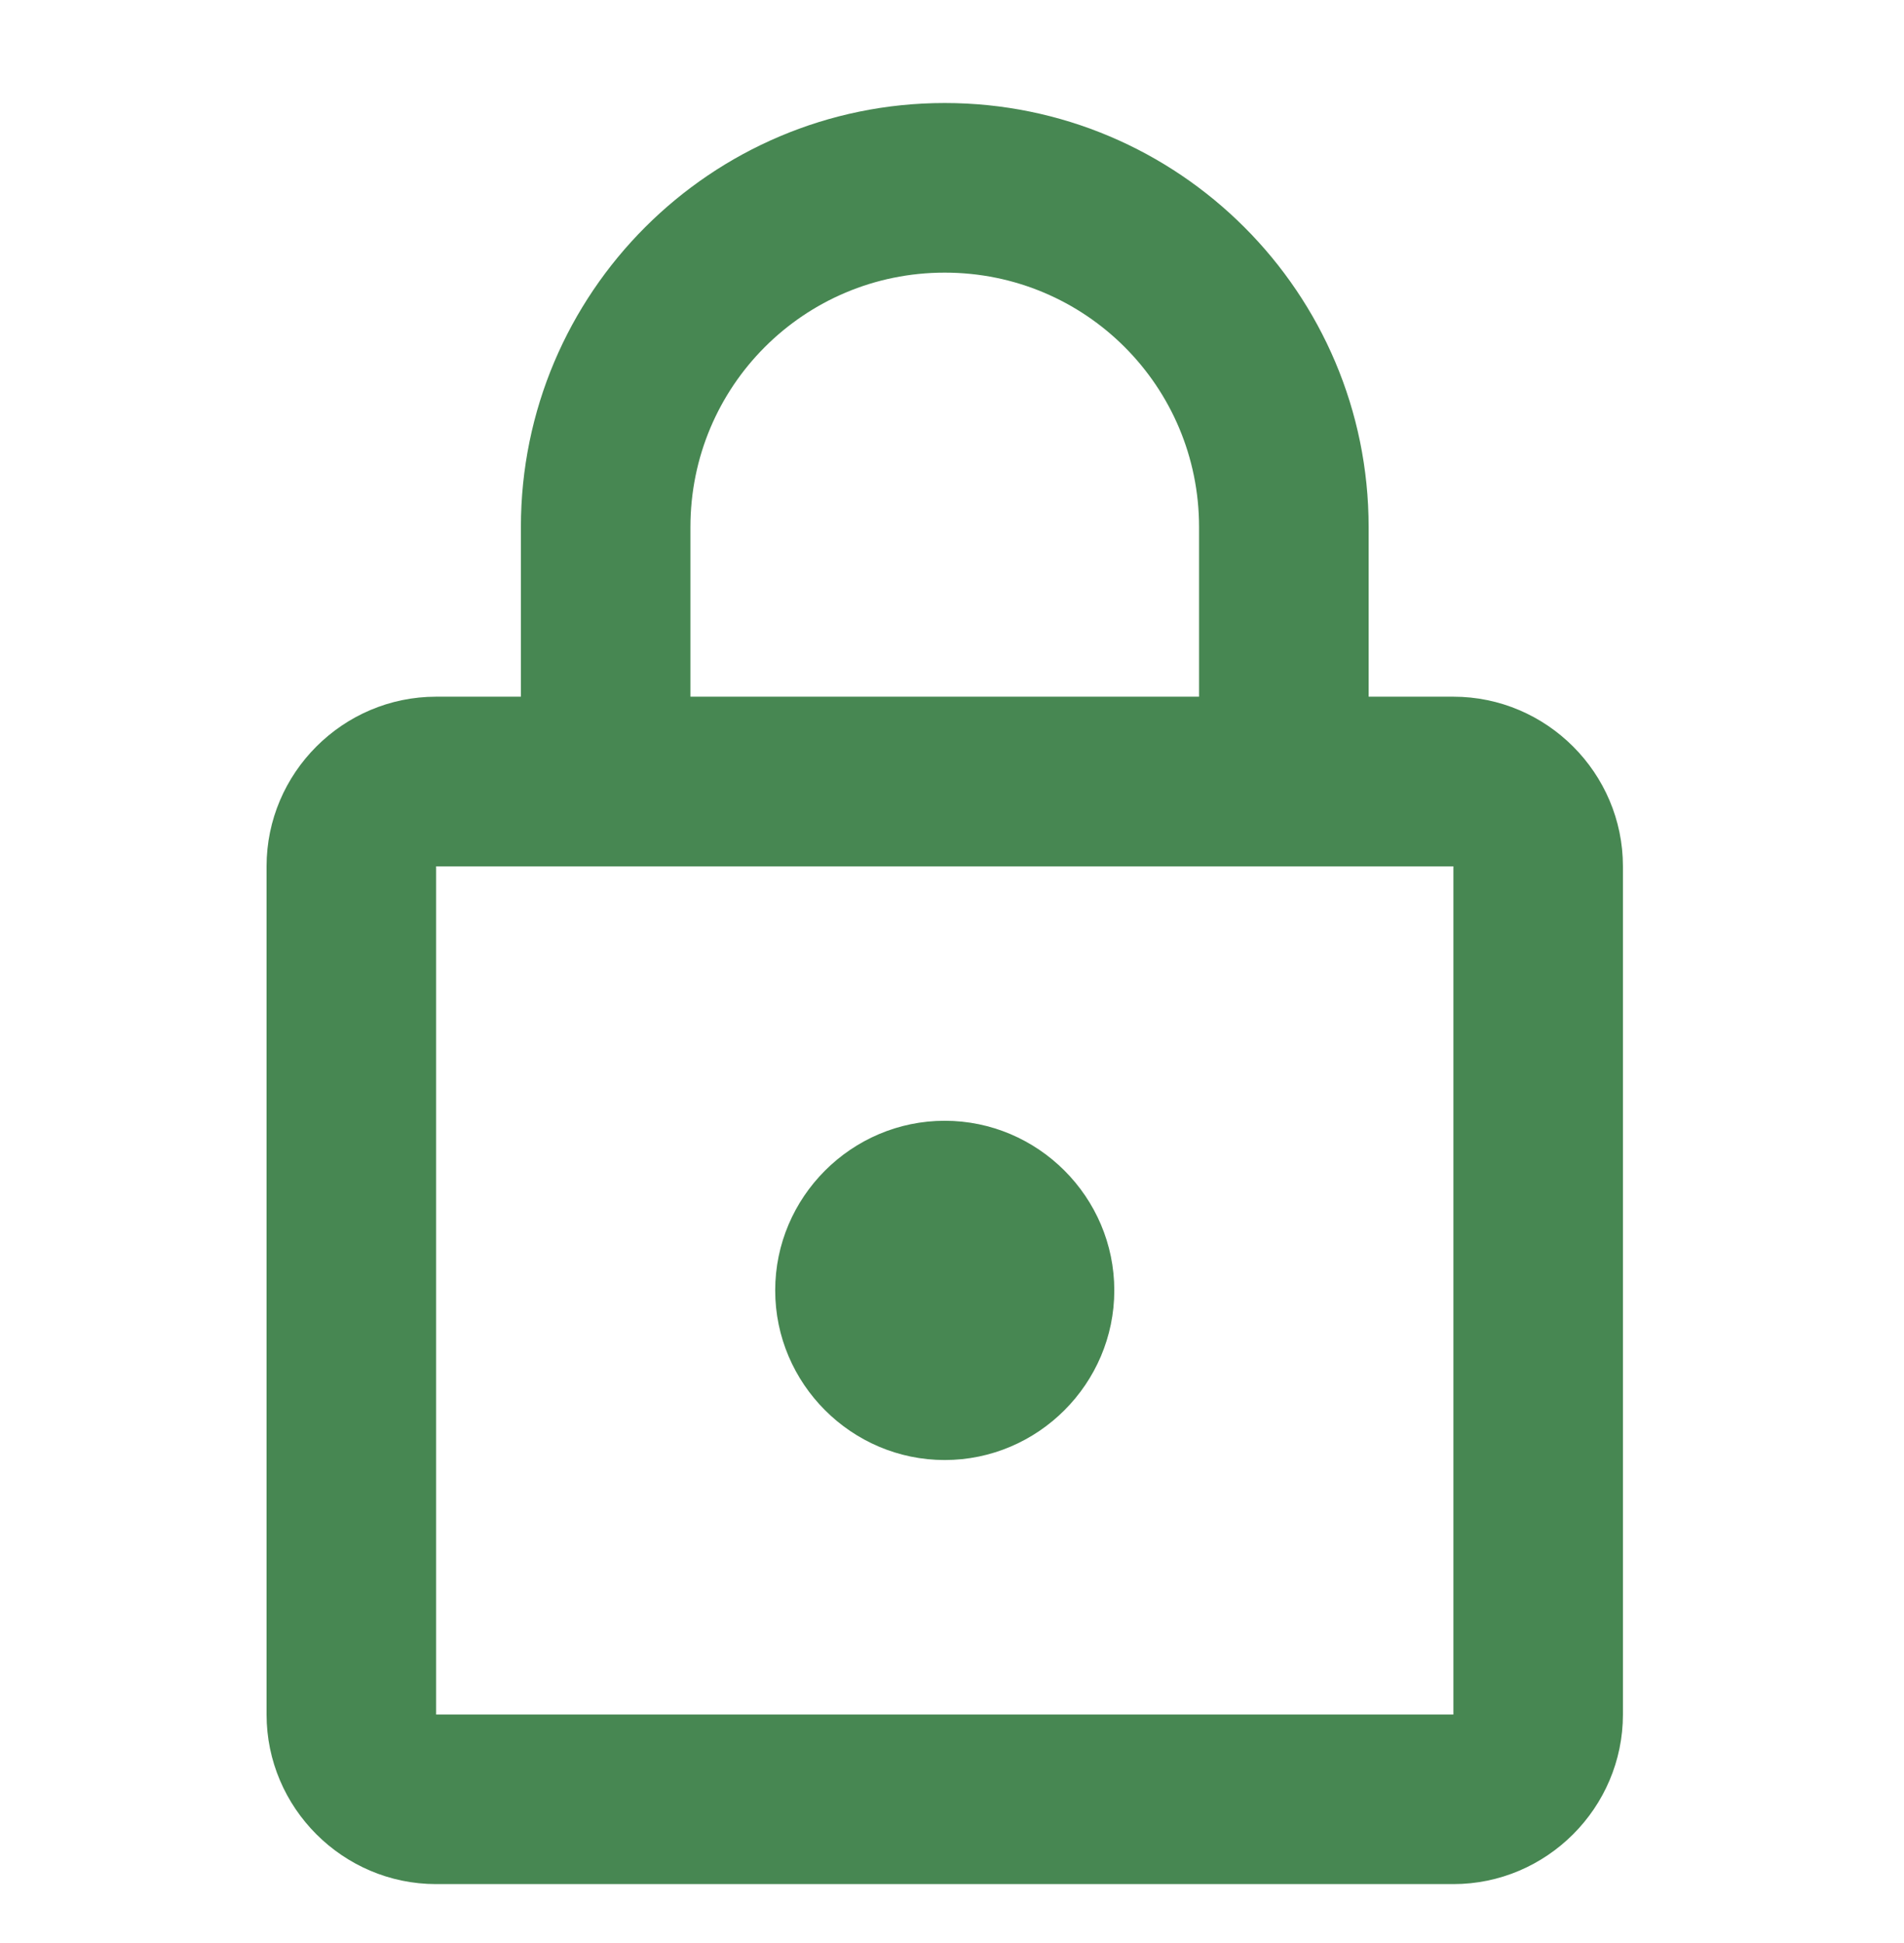 <?xml version="1.0" encoding="UTF-8"?> <svg xmlns="http://www.w3.org/2000/svg" width="50" height="51" viewBox="0 0 50 51" fill="none"> <path d="M38.167 18.287H35.941V13.835C35.941 7.691 30.954 2.704 24.809 2.704C18.665 2.704 13.679 7.691 13.679 13.835V18.287H11.452C9.004 18.287 7 20.291 7 22.74V45.002C7 47.45 9.004 49.454 11.452 49.454H38.167C40.615 49.454 42.619 47.45 42.619 45.002V22.74C42.619 20.291 40.615 18.287 38.167 18.287ZM18.131 13.835C18.131 10.139 21.114 7.156 24.809 7.156C28.505 7.156 31.488 10.139 31.488 13.835V18.287H18.131V13.835ZM38.167 45.002H11.452V22.74H38.167V45.002ZM24.809 38.323C27.258 38.323 29.262 36.319 29.262 33.87C29.262 31.422 27.258 29.418 24.809 29.418C22.361 29.418 20.357 31.422 20.357 33.87C20.357 36.319 22.361 38.323 24.809 38.323Z" fill="#478752"></path> </svg> 